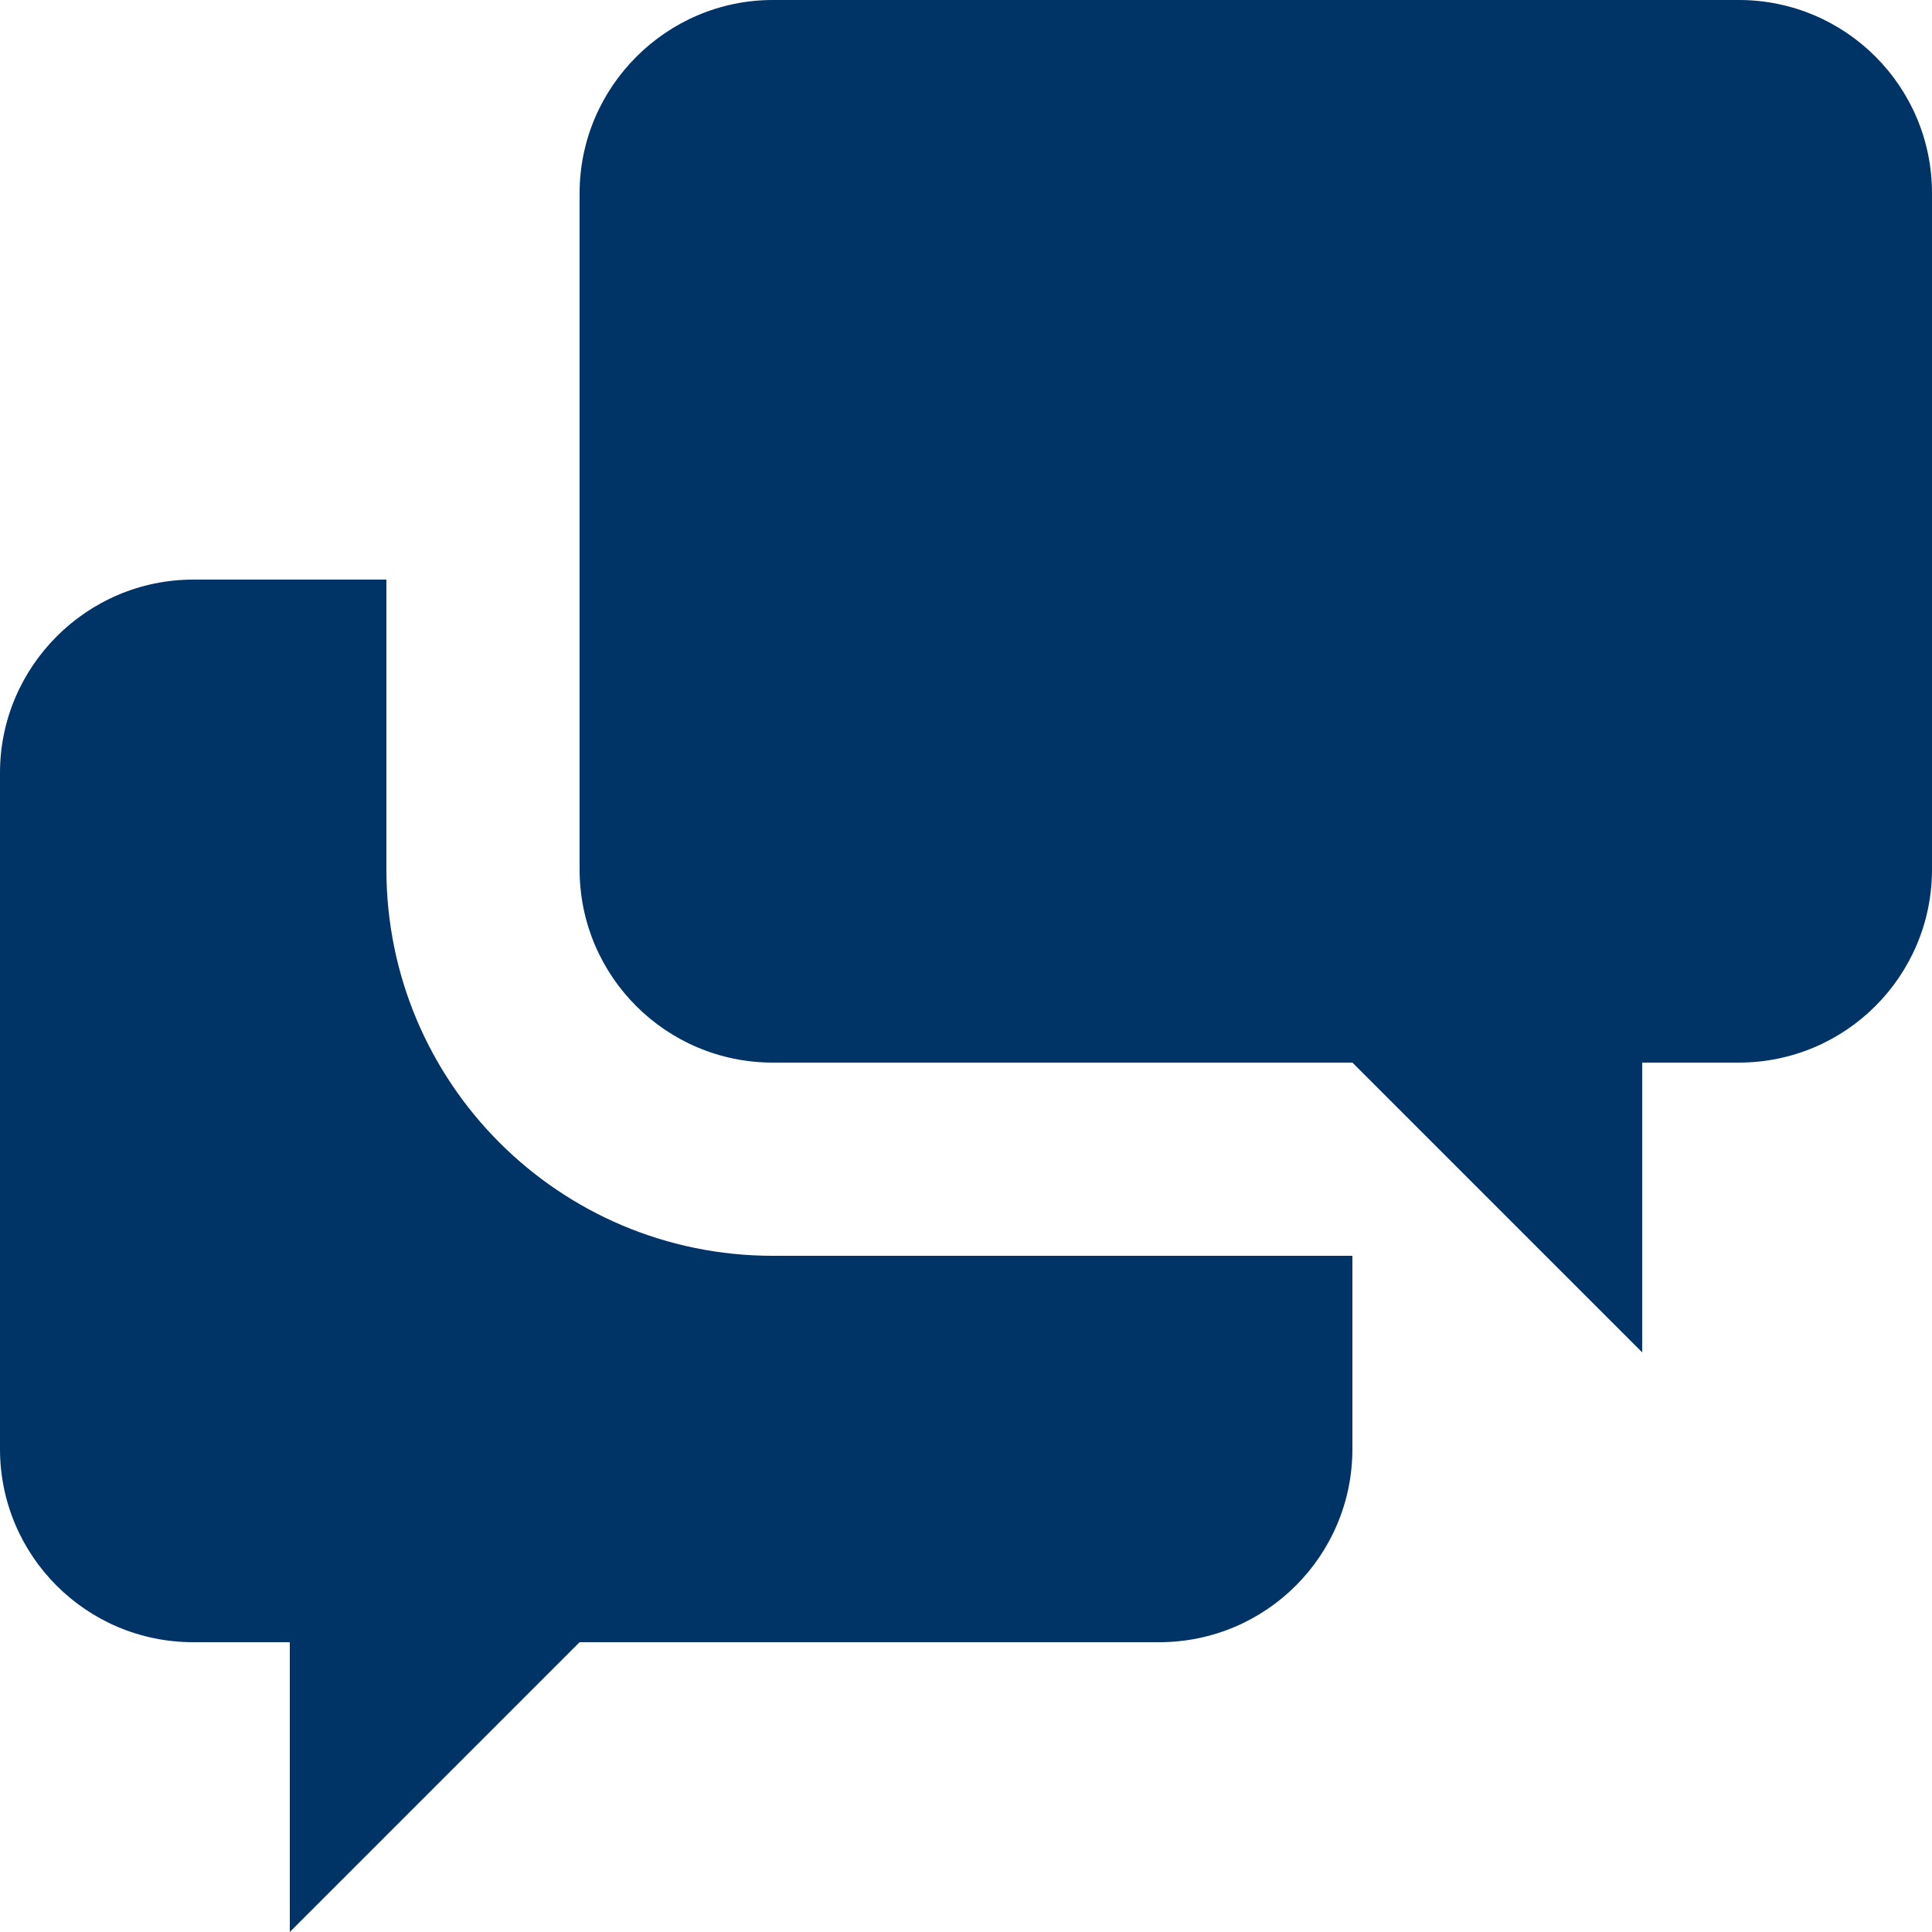 <?xml version="1.0" encoding="utf-8"?>
<!-- Generator: Adobe Illustrator 25.4.8, SVG Export Plug-In . SVG Version: 6.00 Build 0)  -->
<svg version="1.1" id="Ebene_1" xmlns="http://www.w3.org/2000/svg" xmlns:xlink="http://www.w3.org/1999/xlink" x="0px" y="0px"
	 viewBox="0 0 800 800" style="enable-background:new 0 0 800 800;" xml:space="preserve">
<style type="text/css">
	.st0{fill:#003366;}
</style>
<path class="st0" d="M680,440v120L560,440H320c-44.2,0-80-35.8-80-80V80c0-44,36-80,80-80h400c44.2,0,80,35.8,80,80v280
	c0,44.2-35.8,80-80,80H680z M560,520v80c0,44.2-35.8,80-80,80H240L120,800V680H80c-44.2,0-80-35.8-80-80V320c0-44,36-80,80-80h80
	v120c0,88.4,71.6,160,160,160H560z"/>
</svg>
